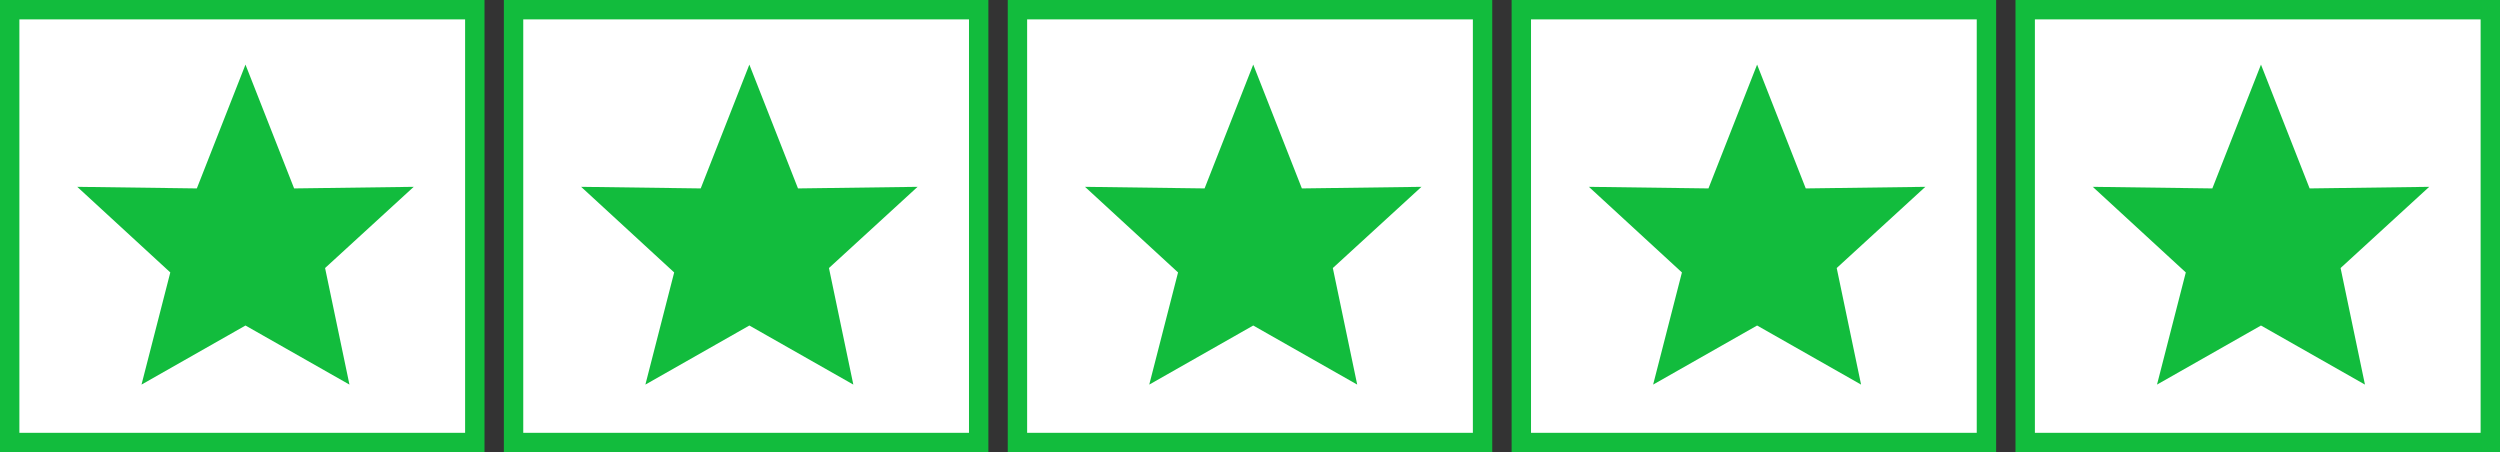 <?xml version="1.0" encoding="UTF-8"?>
<!-- Generated by Pixelmator Pro 3.5.6 -->
<svg width="387" height="70" viewBox="0 0 387 70" xmlns="http://www.w3.org/2000/svg">
    <rect x="0" y="0" width="387" height="70" fill="#333333" stroke="none"/>
    <g id="Star-5">
        <path id="Rectangle" fill="#ffffff" fill-rule="evenodd" stroke="#12bc3d" stroke-width="3" d="M 385.5 68.5 L 313.5 68.5 L 313.5 1.5 L 385.5 1.5 Z"/>
        <path id="Star-1" fill="#12bc3d" fill-rule="evenodd" stroke="none" d="M 350 10 L 342.47 29.168 L 323.958 28.921 L 338.362 42.174 L 333.905 59.535 L 350 50.389 L 366.095 59.535 L 362.322 41.49 L 376.042 28.921 L 357.53 29.168 Z"/>
    </g>
    <g id="Star-4">
        <path id="path1" fill="#ffffff" fill-rule="evenodd" stroke="#12bc3d" stroke-width="3" d="M 307.5 68.5 L 235.5 68.5 L 235.5 1.5 L 307.5 1.5 Z"/>
        <path id="path2" fill="#12bc3d" fill-rule="evenodd" stroke="none" d="M 272 10 L 264.47 29.168 L 245.958 28.921 L 260.362 42.174 L 255.905 59.535 L 272 50.389 L 288.095 59.535 L 284.322 41.49 L 298.042 28.921 L 279.53 29.168 Z"/>
    </g>
    <g id="Star-3">
        <path id="path3" fill="#ffffff" fill-rule="evenodd" stroke="#12bc3d" stroke-width="3" d="M 229.5 68.5 L 157.5 68.5 L 157.5 1.5 L 229.5 1.5 Z"/>
        <path id="path4" fill="#12bc3d" fill-rule="evenodd" stroke="none" d="M 194 10 L 186.47 29.168 L 167.958 28.921 L 182.362 42.174 L 177.905 59.535 L 194 50.389 L 210.095 59.535 L 206.322 41.49 L 220.042 28.921 L 201.53 29.168 Z"/>
    </g>
    <g id="Star-2">
        <path id="path5" fill="#ffffff" fill-rule="evenodd" stroke="#12bc3d" stroke-width="3" d="M 151.5 68.5 L 79.5 68.5 L 79.5 1.5 L 151.5 1.5 Z"/>
        <path id="path6" fill="#12bc3d" fill-rule="evenodd" stroke="none" d="M 116 10 L 108.47 29.168 L 89.958 28.921 L 104.362 42.174 L 99.905 59.535 L 116 50.389 L 132.095 59.535 L 128.322 41.49 L 142.042 28.921 L 123.53 29.168 Z"/>
    </g>
    <g id="g1">
        <path id="path7" fill="#ffffff" fill-rule="evenodd" stroke="#12bc3d" stroke-width="3" d="M 73.5 68.5 L 1.5 68.5 L 1.5 1.5 L 73.5 1.5 Z"/>
        <path id="path8" fill="#12bc3d" fill-rule="evenodd" stroke="none" d="M 38 10 L 30.47 29.168 L 11.958 28.921 L 26.362 42.174 L 21.905 59.535 L 38 50.389 L 54.095 59.535 L 50.322 41.49 L 64.042 28.921 L 45.53 29.168 Z"/>
    </g>
</svg>
